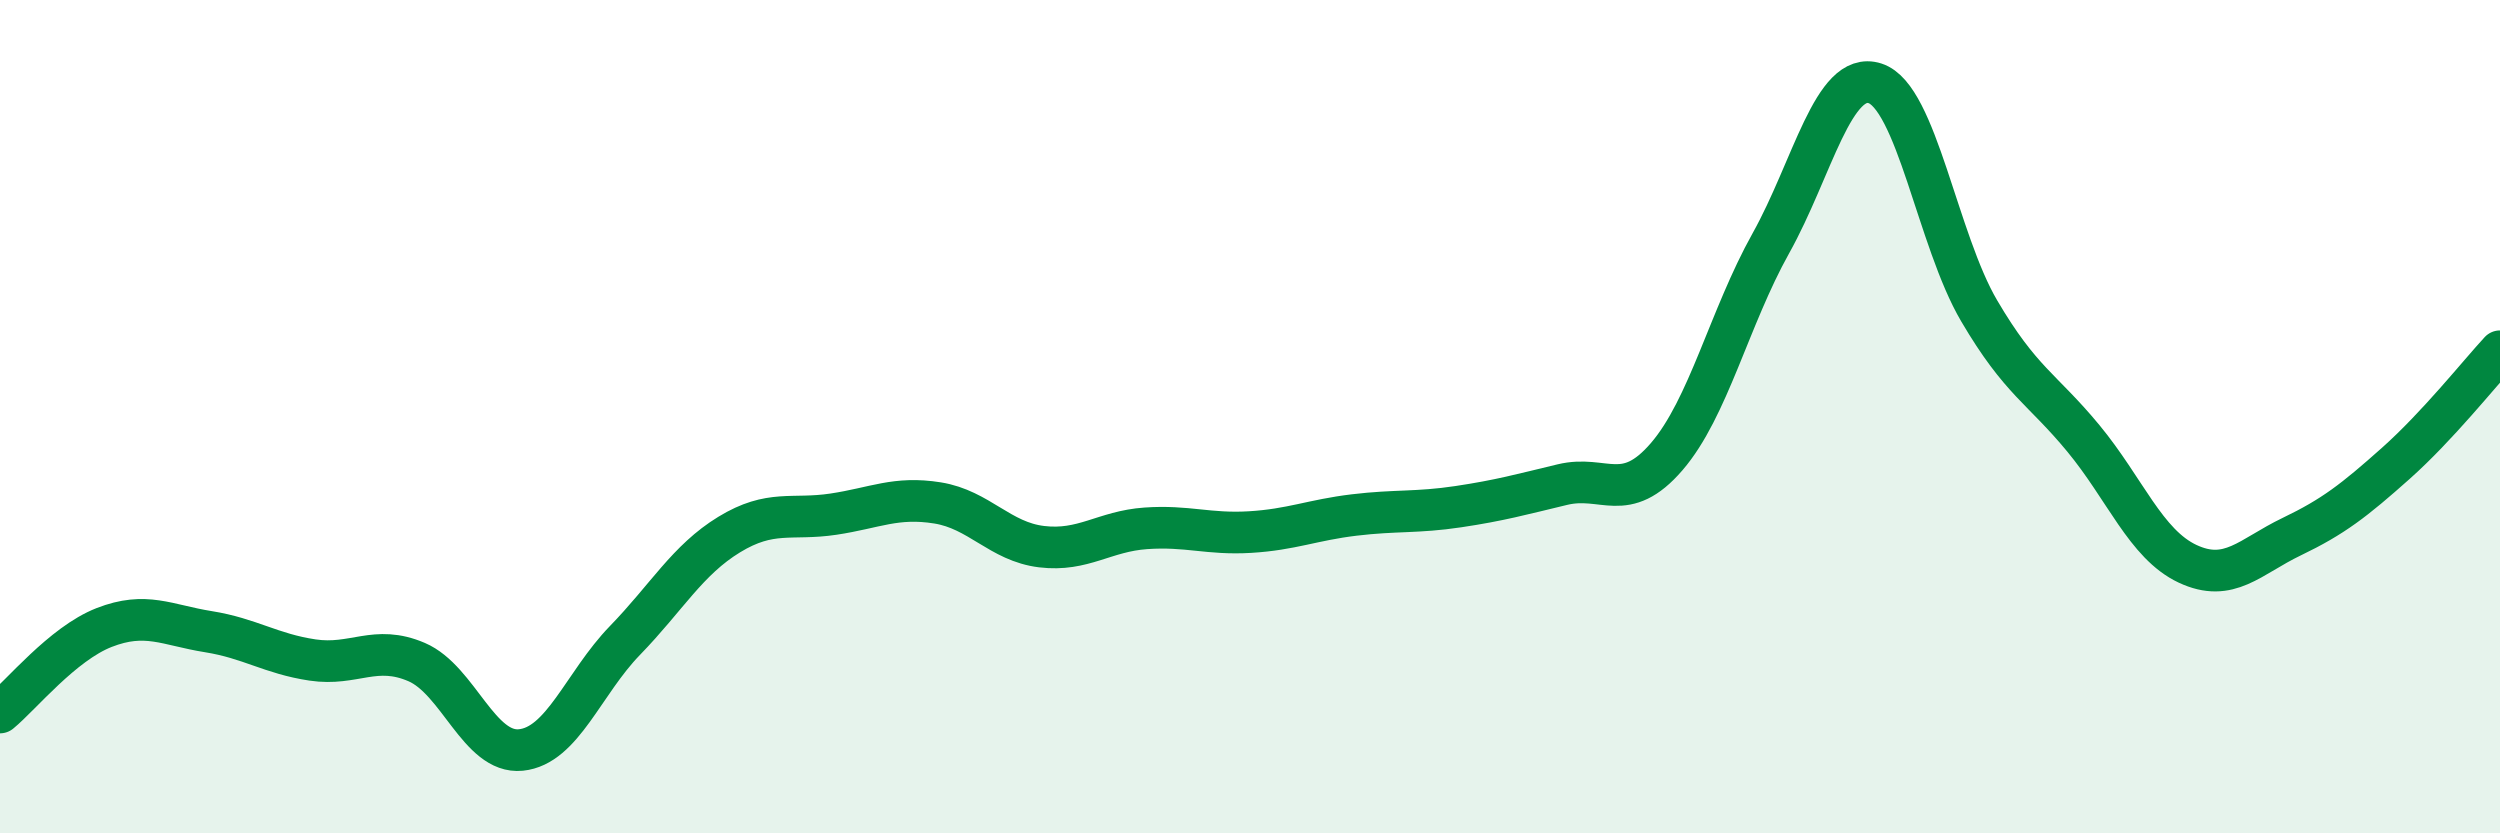
    <svg width="60" height="20" viewBox="0 0 60 20" xmlns="http://www.w3.org/2000/svg">
      <path
        d="M 0,17.1 C 0.5,16.69 1.5,15.45 2.5,15.06 C 3.5,14.67 4,15 5,15.16 C 6,15.32 6.5,15.69 7.5,15.84 C 8.5,15.99 9,15.46 10,15.89 C 11,16.32 11.5,18.1 12.5,18 C 13.5,17.9 14,16.4 15,15.37 C 16,14.34 16.5,13.44 17.5,12.83 C 18.5,12.22 19,12.49 20,12.34 C 21,12.19 21.5,11.91 22.5,12.07 C 23.5,12.23 24,13 25,13.12 C 26,13.24 26.5,12.75 27.5,12.68 C 28.5,12.61 29,12.83 30,12.77 C 31,12.71 31.5,12.48 32.5,12.36 C 33.5,12.24 34,12.31 35,12.16 C 36,12.01 36.5,11.87 37.5,11.63 C 38.5,11.39 39,12.12 40,10.96 C 41,9.8 41.5,7.63 42.5,5.84 C 43.5,4.05 44,1.68 45,2 C 46,2.32 46.5,5.76 47.5,7.46 C 48.5,9.16 49,9.31 50,10.52 C 51,11.73 51.5,13.06 52.5,13.53 C 53.5,14 54,13.36 55,12.88 C 56,12.4 56.5,12.01 57.5,11.12 C 58.5,10.23 59.5,8.97 60,8.43L60 20L0 20Z"
        fill="#008740"
        opacity="0.1"
        stroke-linecap="round"
        stroke-linejoin="round"
      />
      <path
        d="M 0,17.1 C 0.5,16.69 1.5,15.45 2.5,15.06 C 3.5,14.67 4,15 5,15.16 C 6,15.32 6.5,15.69 7.5,15.84 C 8.5,15.99 9,15.46 10,15.89 C 11,16.32 11.5,18.1 12.5,18 C 13.5,17.9 14,16.4 15,15.37 C 16,14.34 16.5,13.44 17.5,12.83 C 18.5,12.22 19,12.49 20,12.34 C 21,12.19 21.5,11.91 22.5,12.07 C 23.5,12.23 24,13 25,13.12 C 26,13.24 26.5,12.75 27.5,12.68 C 28.5,12.61 29,12.83 30,12.77 C 31,12.71 31.5,12.48 32.5,12.36 C 33.5,12.24 34,12.31 35,12.16 C 36,12.01 36.5,11.87 37.5,11.63 C 38.5,11.39 39,12.12 40,10.96 C 41,9.8 41.5,7.63 42.5,5.84 C 43.5,4.05 44,1.68 45,2 C 46,2.32 46.5,5.76 47.5,7.46 C 48.5,9.16 49,9.31 50,10.52 C 51,11.73 51.5,13.06 52.5,13.53 C 53.5,14 54,13.36 55,12.88 C 56,12.4 56.5,12.01 57.5,11.12 C 58.5,10.23 59.5,8.97 60,8.43"
        stroke="#008740"
        stroke-width="1"
        fill="none"
        stroke-linecap="round"
        stroke-linejoin="round"
      />
    </svg>
  